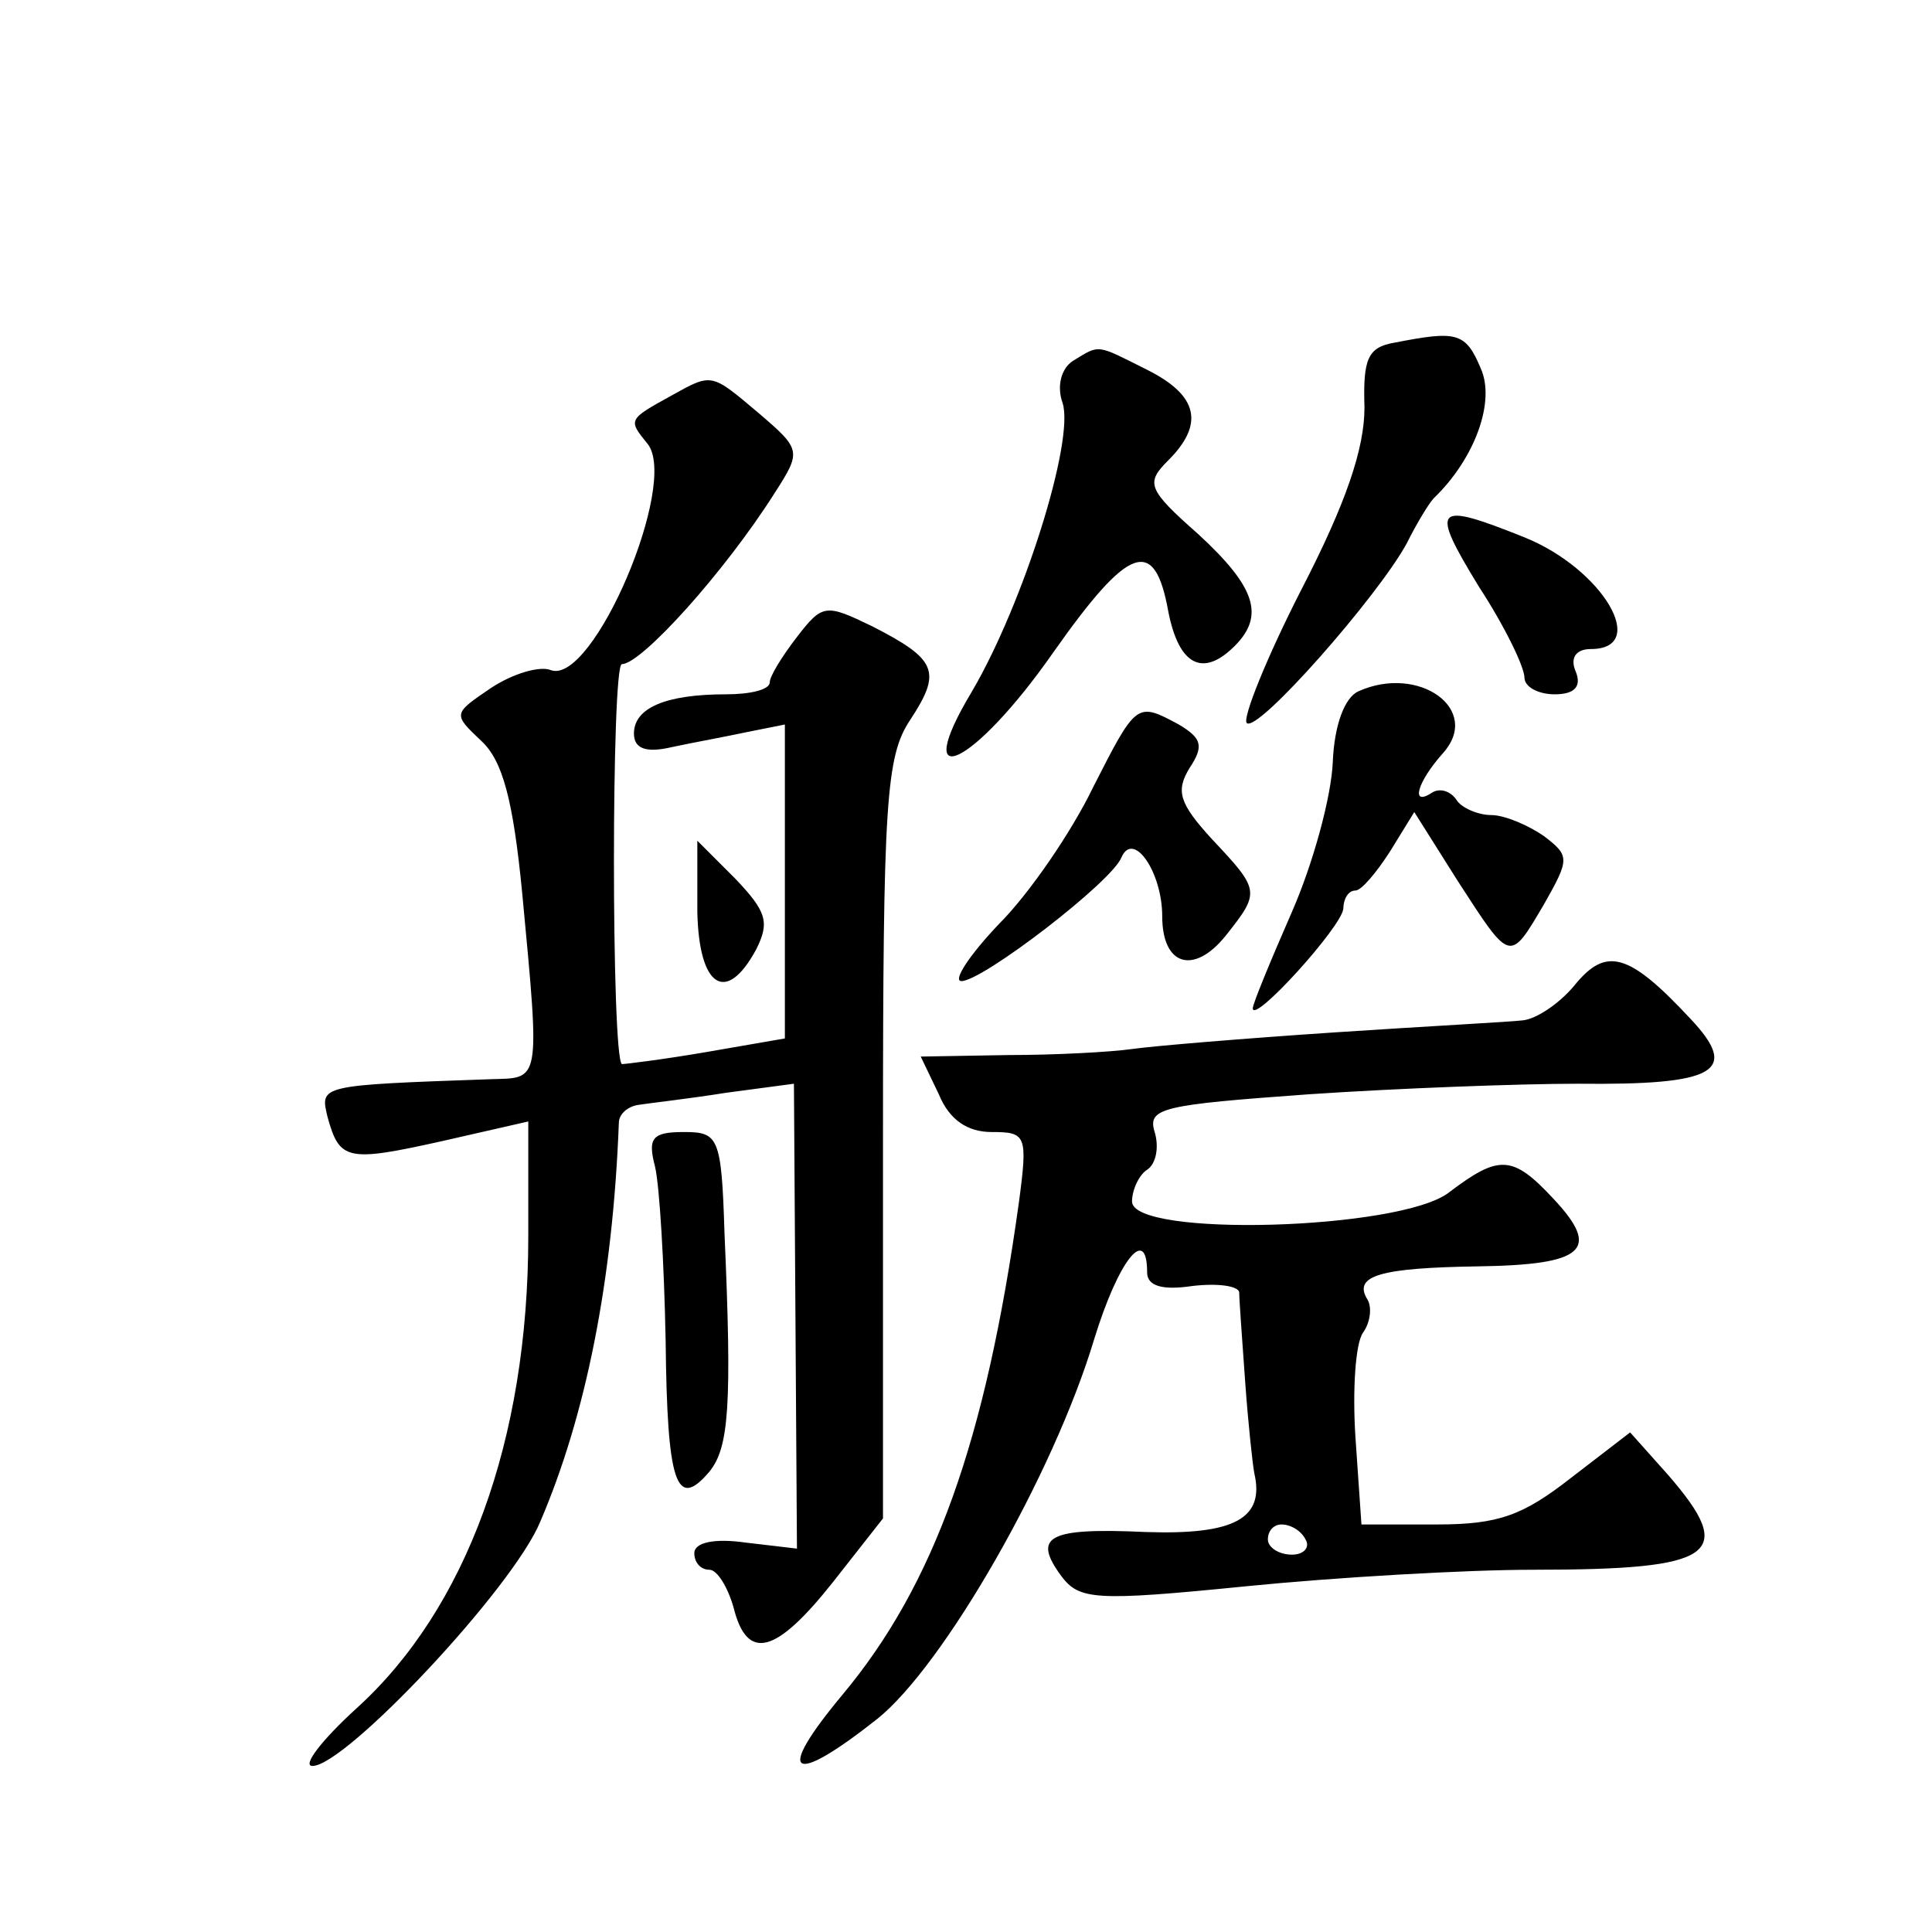<?xml version="1.0" standalone="no"?>
<!DOCTYPE svg PUBLIC "-//W3C//DTD SVG 20010904//EN"
 "http://www.w3.org/TR/2001/REC-SVG-20010904/DTD/svg10.dtd">
<svg version="1.0" xmlns="http://www.w3.org/2000/svg"
 width="128pt" height="128pt" viewBox="0 0 128 128"
 preserveAspectRatio="xMidYMid meet">
<g transform="translate(0,128) scale(0.1,-0.1)"
fill="#0" stroke="none">
<path d="M924 1053 c-18 -3 -21 -11 -20 -43 0 -27 -12 -63 -42 -121 -23 -45 -39
-85 -36 -88 7 -7 87 84 106 119 7 14 15 27 18 30 27 26 41 64 31 86 -10 24 -16
25 -57 17z M711 1041 c-8 -5 -11 -17 -7 -28 8 -25 -26 -133 -60 -191 -42 -70 1
-50 54 26 50 71 67 77 76 27 7 -36 23 -44 44 -23 20 20 14 39 -24 74 -34 30 -35
34 -20 49 24 24 20 43 -14 60 -34 17 -31 17 -49 6z M445 1018 c-29 -16 -29 -16
-16 -32 21 -26 -36 -160 -64 -150 -7 3 -25 -2 -40 -12 -25 -17 -25 -17 -6 -35 14
-13 21 -39 27 -101 12 -127 12 -122 -21 -123 -114 -4 -113 -4 -108 -25 8 -29 13
-30 76 -16 l57 13 0 -76 c0 -135 -41 -247 -114 -313 -23 -21 -36 -38 -29 -38 22
0 133 118 151 162 30 70 48 159 52 264 0 6 6 11 13 12 6 1 33 4 58 8 l45 6 1 -154
1 -154 -34 4 c-21 3 -34 0 -34 -7 0 -6 4 -11 10 -11 5 0 12 -11 16 -25 9 -36 28
-31 66 17 l33 42 0 251 c0 224 2 254 18 278 21 32 18 40 -25 62 -31 15 -33 15 -50
-7 -10 -13 -18 -26 -18 -30 0 -5 -13 -8 -29 -8 -40 0 -61 -9 -61 -26 0 -10 8 -13
25 -9 14 3 36 7 50 10 l25 5 0 -104 0 -104 -52 -9 c-29 -5 -54 -8 -56 -8 -7 5 -7
265 0 265 13 0 68 61 101 113 18 28 18 29 -10 53 -32 27 -31 27 -58 12z M980 891
c17 -26 30 -53 30 -60 0 -6 9 -11 20 -11 13 0 18 5 14 15 -4 9 0 15 10 15 39 0
8 53 -44 74 -60 24 -63 21 -30 -33z M900 822 c-9 -4 -16 -22 -17 -47 -1 -23 -13
-67 -27 -99 -14 -32 -26 -61 -26 -64 0 -11 59 54 60 66 0 6 3 12 8 12 4 0 14 12
23 26 l16 26 29 -46 c35 -54 34 -54 57 -15 17 30 17 32 0 45 -10 7 -26 14 -35 14
-9 0 -20 5 -23 10 -4 6 -11 8 -16 5 -15 -10 -10 7 7 26 26 29 -16 59 -56 41z M724
758 c-14 -29 -42 -70 -62 -90 -20 -21 -31 -38 -25 -38 14 0 100 66 106 82 8 18
27 -10 27 -39 0 -33 21 -39 42 -13 23 29 23 30 -9 64 -22 24 -24 32 -15 47 10 15
8 20 -7 29 -28 15 -28 15 -57 -42z M462 676 c1 -50 19 -62 39 -25 9 18 7 25 -14
47 l-25 25 0 -47z M1043 627 c-10 -12 -25 -22 -34 -23 -8 -1 -65 -4 -125 -8 -60
-4 -120 -9 -134 -11 -14 -2 -51 -4 -82 -4 l-58 -1 12 -25 c7 -17 19 -25 35 -25
23 0 24 -2 18 -47 -22 -158 -56 -253 -117 -326 -45 -54 -34 -61 23 -16 44 35 117
162 144 252 16 52 35 76 35 44 0 -9 10 -12 30 -9 17 2 30 0 31 -4 0 -5 2 -32 4
-60 2 -28 5 -55 6 -60 7 -30 -13 -41 -72 -39 -65 3 -75 -3 -56 -29 12 -16 22 -17
122 -7 60 6 146 11 191 11 121 0 135 10 89 63 l-25 28 -39 -30 c-32 -25 -48 -31
-89 -31 l-50 0 -4 58 c-2 31 0 62 5 69 5 7 6 17 3 22 -10 16 9 21 73 22 71 1 82
11 50 45 -27 29 -36 29 -69 4 -32 -25 -210 -30 -210 -6 0 8 5 18 10 21 6 4 8 15
5 25 -5 16 5 18 102 25 59 4 140 7 178 7 92 -1 108 8 75 43 -41 44 -56 48 -77 22z
m-178 -367 c3 -5 -1 -10 -9 -10 -9 0 -16 5 -16 10 0 6 4 10 9 10 6 0 13 -4 16 -10z
M434 507 c3 -13 6 -64 7 -115 1 -95 7 -113 29 -87 13 16 15 44 10 158 -2 64 -4
67 -27 67 -21 0 -24 -4 -19 -23z"/>
</g>
</svg>

